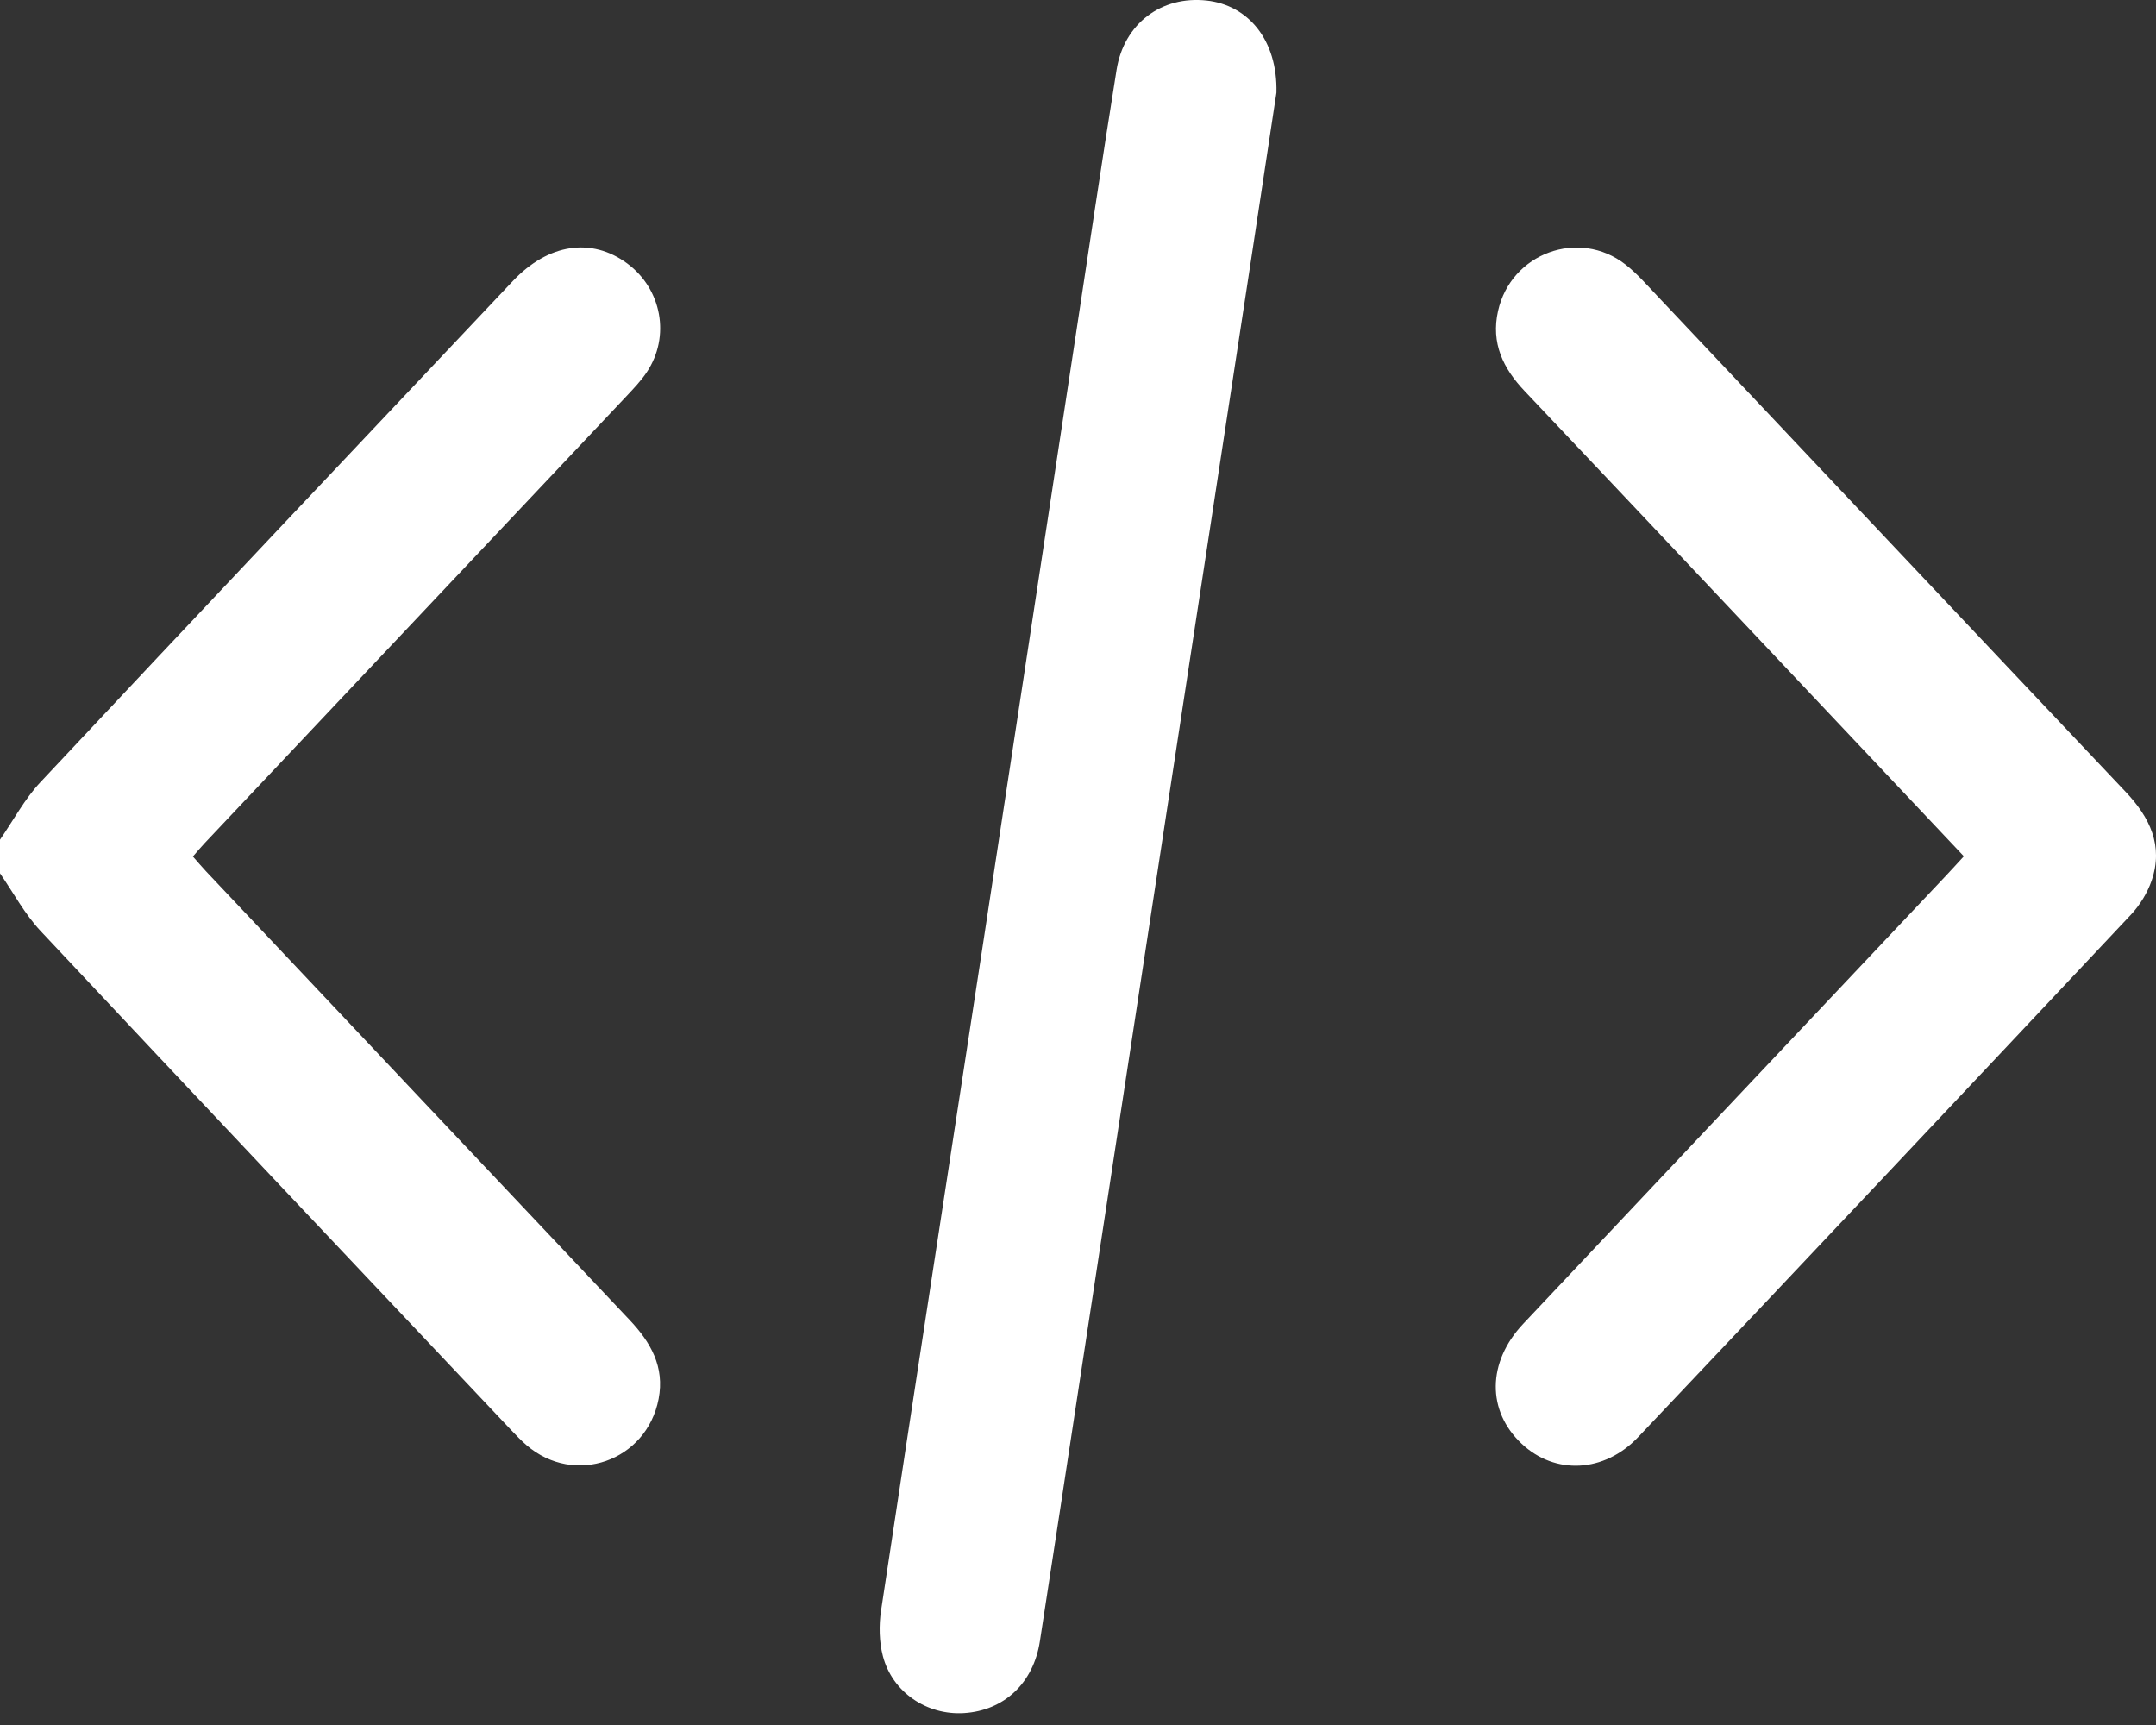 <svg width="50" height="40" viewBox="0 0 50 40" fill="none" xmlns="http://www.w3.org/2000/svg">
<rect x="0" y="0" width="50" height="40" fill="#333333" stroke="none"/>
<path d="M0 19.471C0.311 19.023 0.571 18.527 0.941 18.134C4.581 14.251 8.239 10.386 11.893 6.517C12.715 5.647 13.719 5.497 14.547 6.11C15.348 6.703 15.552 7.804 14.999 8.631C14.864 8.833 14.693 9.011 14.527 9.188C11.265 12.645 8.003 16.101 4.741 19.557C4.654 19.649 4.573 19.748 4.474 19.861C4.584 19.985 4.676 20.096 4.774 20.2C8.047 23.667 11.318 27.137 14.596 30.602C15.09 31.124 15.418 31.691 15.274 32.44C14.995 33.885 13.32 34.47 12.209 33.51C12.086 33.404 11.973 33.286 11.861 33.168C8.217 29.311 4.57 25.458 0.941 21.588C0.571 21.194 0.311 20.7 0 20.251C0 19.99 0 19.73 0 19.471ZM27.986 0.013C26.939 -0.103 26.067 0.544 25.895 1.617C25.552 3.751 25.235 5.891 24.909 8.029C24.21 12.61 23.516 17.191 22.815 21.771C22.021 26.962 21.218 32.152 20.433 37.345C20.381 37.69 20.388 38.07 20.476 38.405C20.696 39.244 21.499 39.778 22.357 39.724C23.286 39.665 23.966 39.03 24.116 38.059C24.433 36.019 24.741 33.977 25.053 31.936C25.719 27.58 26.384 23.224 27.049 18.87C27.685 14.707 28.323 10.545 28.959 6.383C29.185 4.904 29.408 3.426 29.602 2.147C29.631 0.931 28.95 0.12 27.986 0.013ZM45.143 20.291C41.869 23.76 38.594 27.226 35.324 30.698C34.485 31.59 34.48 32.718 35.289 33.478C36.059 34.203 37.203 34.157 37.993 33.322C41.809 29.293 45.617 25.254 49.419 21.21C49.624 20.991 49.796 20.711 49.895 20.43C50.18 19.61 49.856 18.952 49.29 18.355C45.665 14.525 42.048 10.687 38.426 6.853C38.191 6.605 37.965 6.343 37.697 6.134C36.616 5.29 35.039 5.871 34.741 7.212C34.574 7.956 34.859 8.543 35.357 9.067C37.126 10.934 38.891 12.805 40.656 14.676C42.274 16.391 43.893 18.107 45.544 19.856C45.385 20.029 45.265 20.162 45.143 20.291Z" fill="white"/>
</svg>
